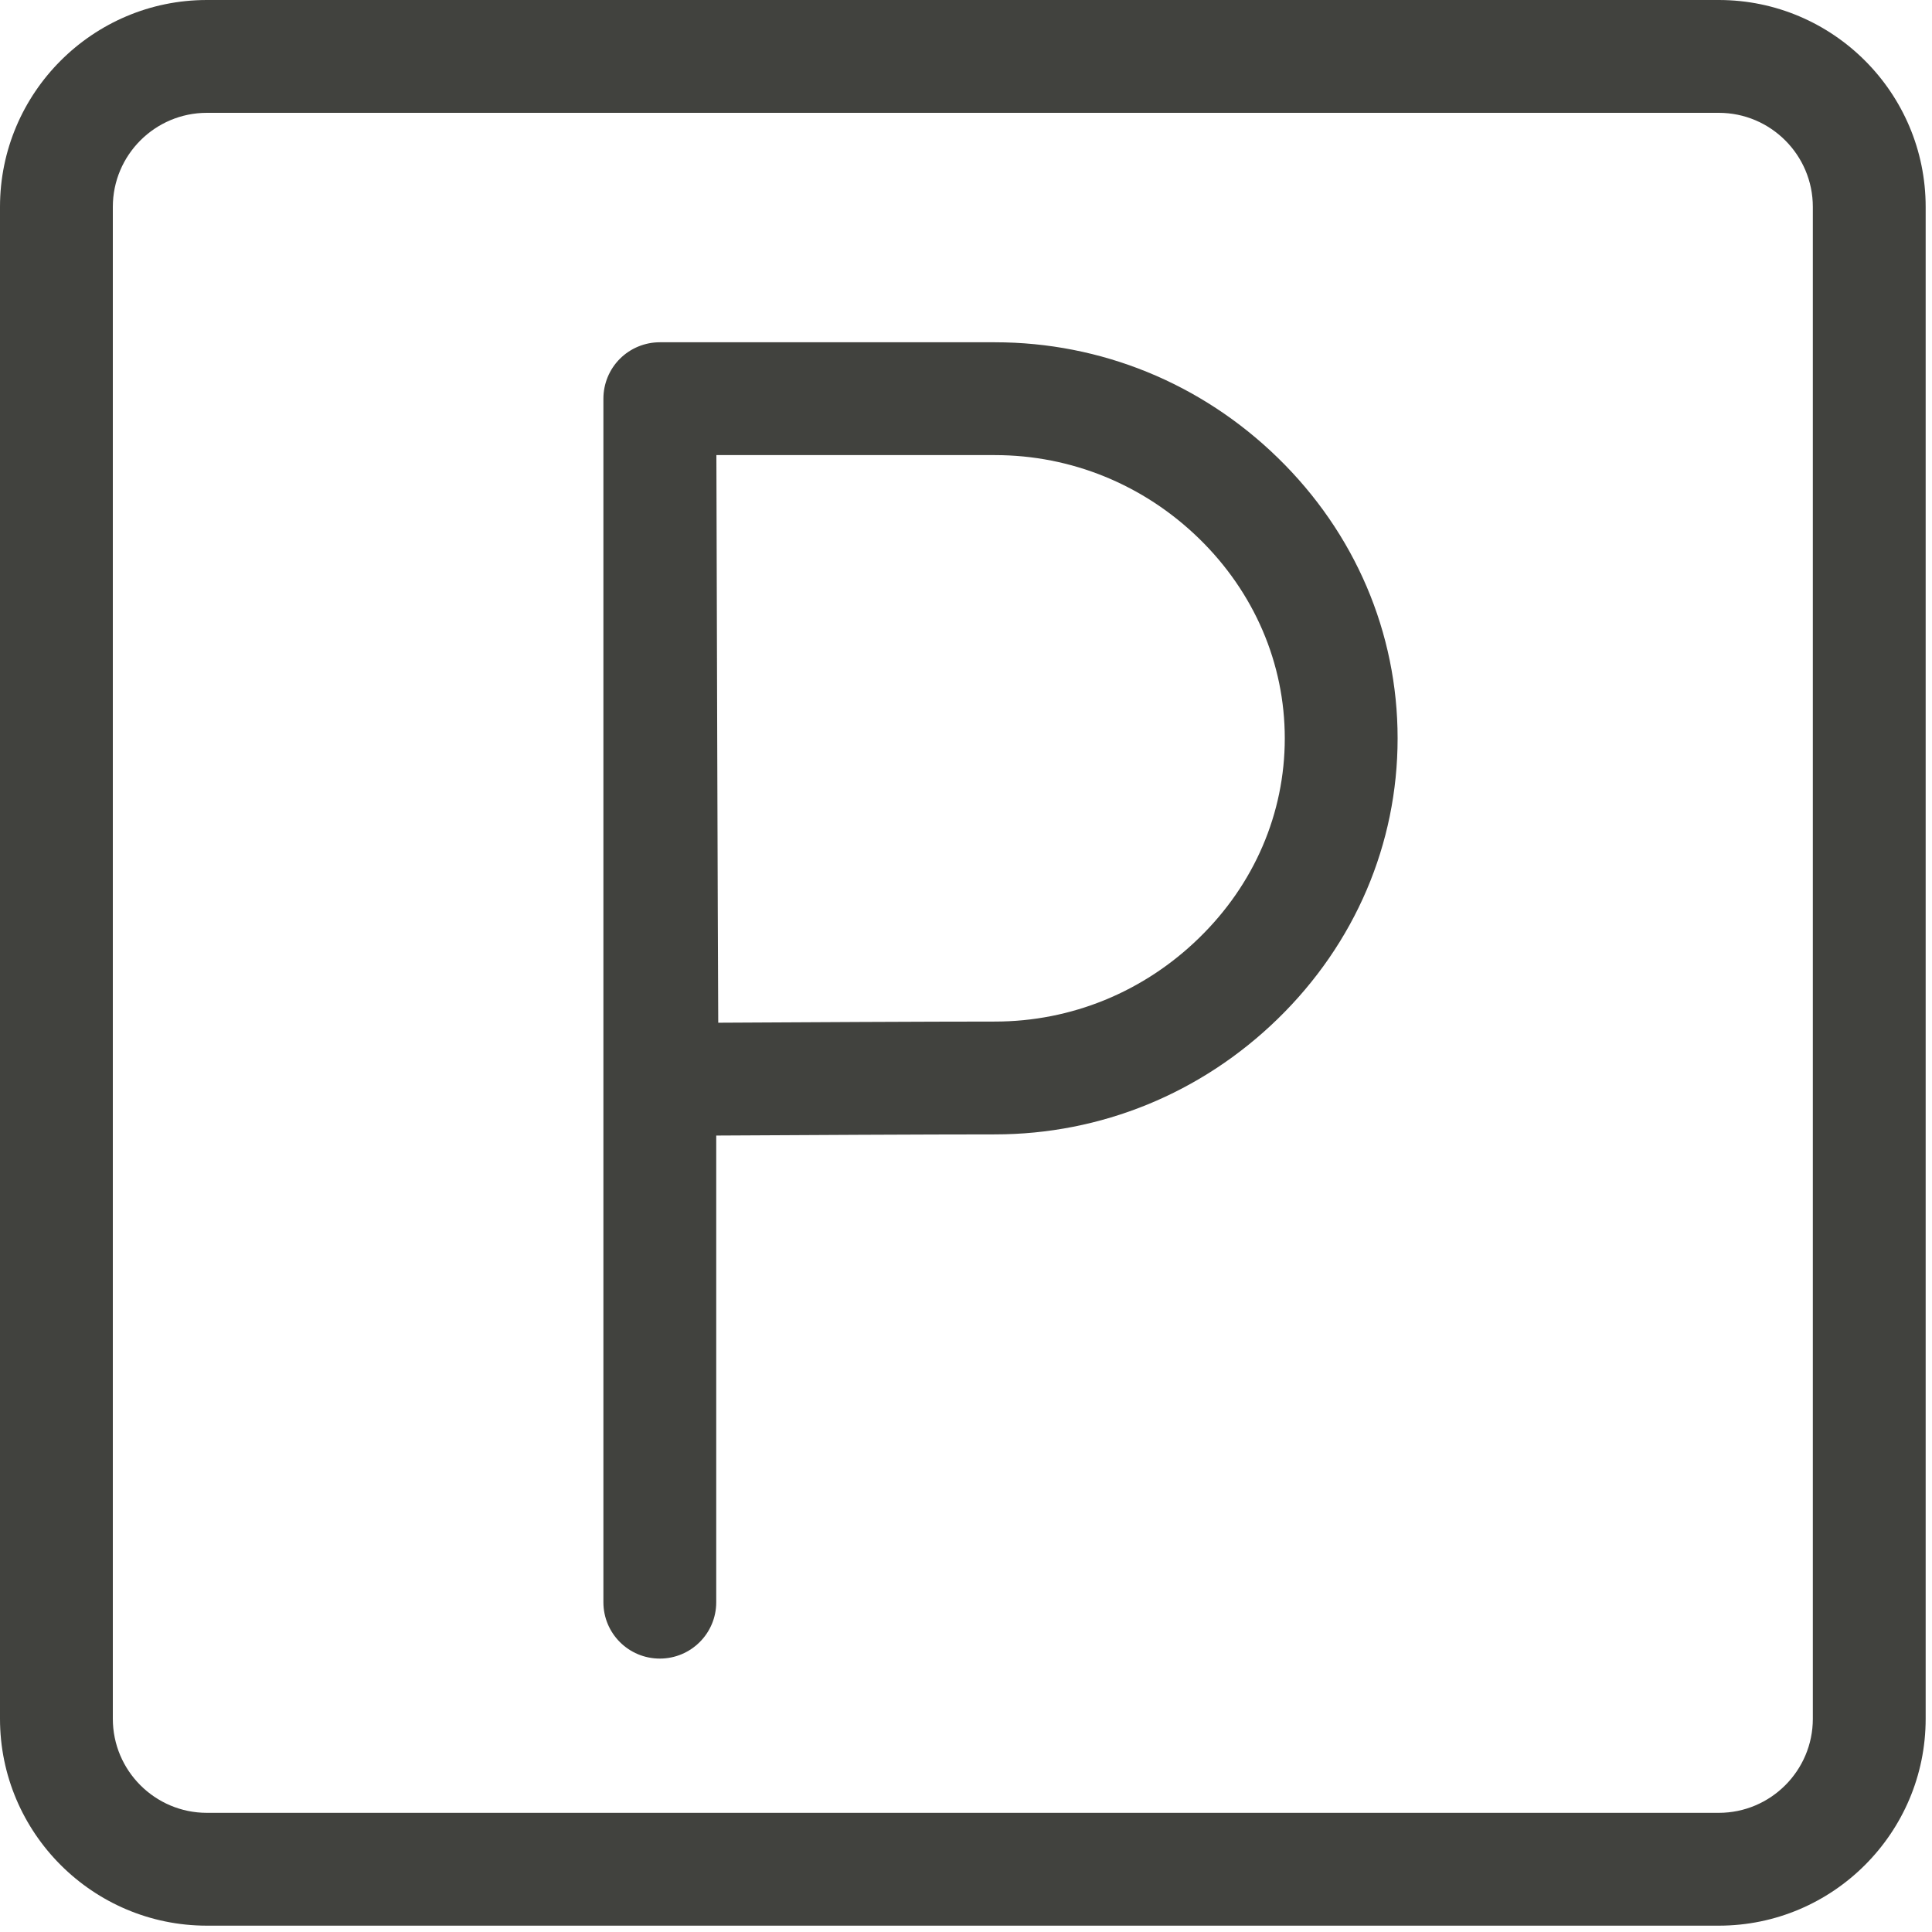 <svg width="25" height="25" viewBox="0 0 25 25" fill="none" xmlns="http://www.w3.org/2000/svg">
<g clip-path="url(#clip0_276_20557)">
<path d="M22.241 0H2.677C1.201 0 0 1.201 0 2.677V22.241C0 23.717 1.201 24.918 2.677 24.918H22.241C23.717 24.918 24.918 23.717 24.918 22.241V2.677C24.918 1.201 23.717 0 22.241 0ZM23.458 22.241C23.458 22.912 22.912 23.458 22.241 23.458H2.677C2.006 23.458 1.46 22.912 1.46 22.241V2.677C1.46 2.006 2.006 1.46 2.677 1.46H22.241C22.912 1.46 23.458 2.006 23.458 2.677V22.241Z" fill="#41423E"/>
<path d="M16.534 5.923C15.544 4.959 14.245 4.429 12.874 4.429H8.538C8.344 4.429 8.158 4.506 8.021 4.643C7.884 4.78 7.808 4.966 7.808 5.159H7.808V20.733C7.808 21.136 8.134 21.462 8.538 21.462C8.941 21.462 9.268 21.136 9.268 20.733V14.694C10.255 14.688 12.036 14.679 12.874 14.679C14.245 14.679 15.544 14.148 16.534 13.184C17.534 12.21 18.085 10.921 18.085 9.554C18.085 8.186 17.534 6.897 16.534 5.923ZM15.515 12.138C14.8 12.835 13.862 13.219 12.874 13.219C12.043 13.219 10.289 13.228 9.294 13.234C9.288 12.216 9.273 6.945 9.27 5.889H12.874C13.862 5.889 14.8 6.272 15.516 6.969C16.231 7.666 16.625 8.584 16.625 9.554C16.625 10.524 16.231 11.442 15.515 12.138Z" fill="#41423E"/>
</g>
<defs>
<clipPath id="clip0_276_20557">
<rect width="24.918" height="24.918" fill="white"/>
</clipPath>
</defs>
</svg>
